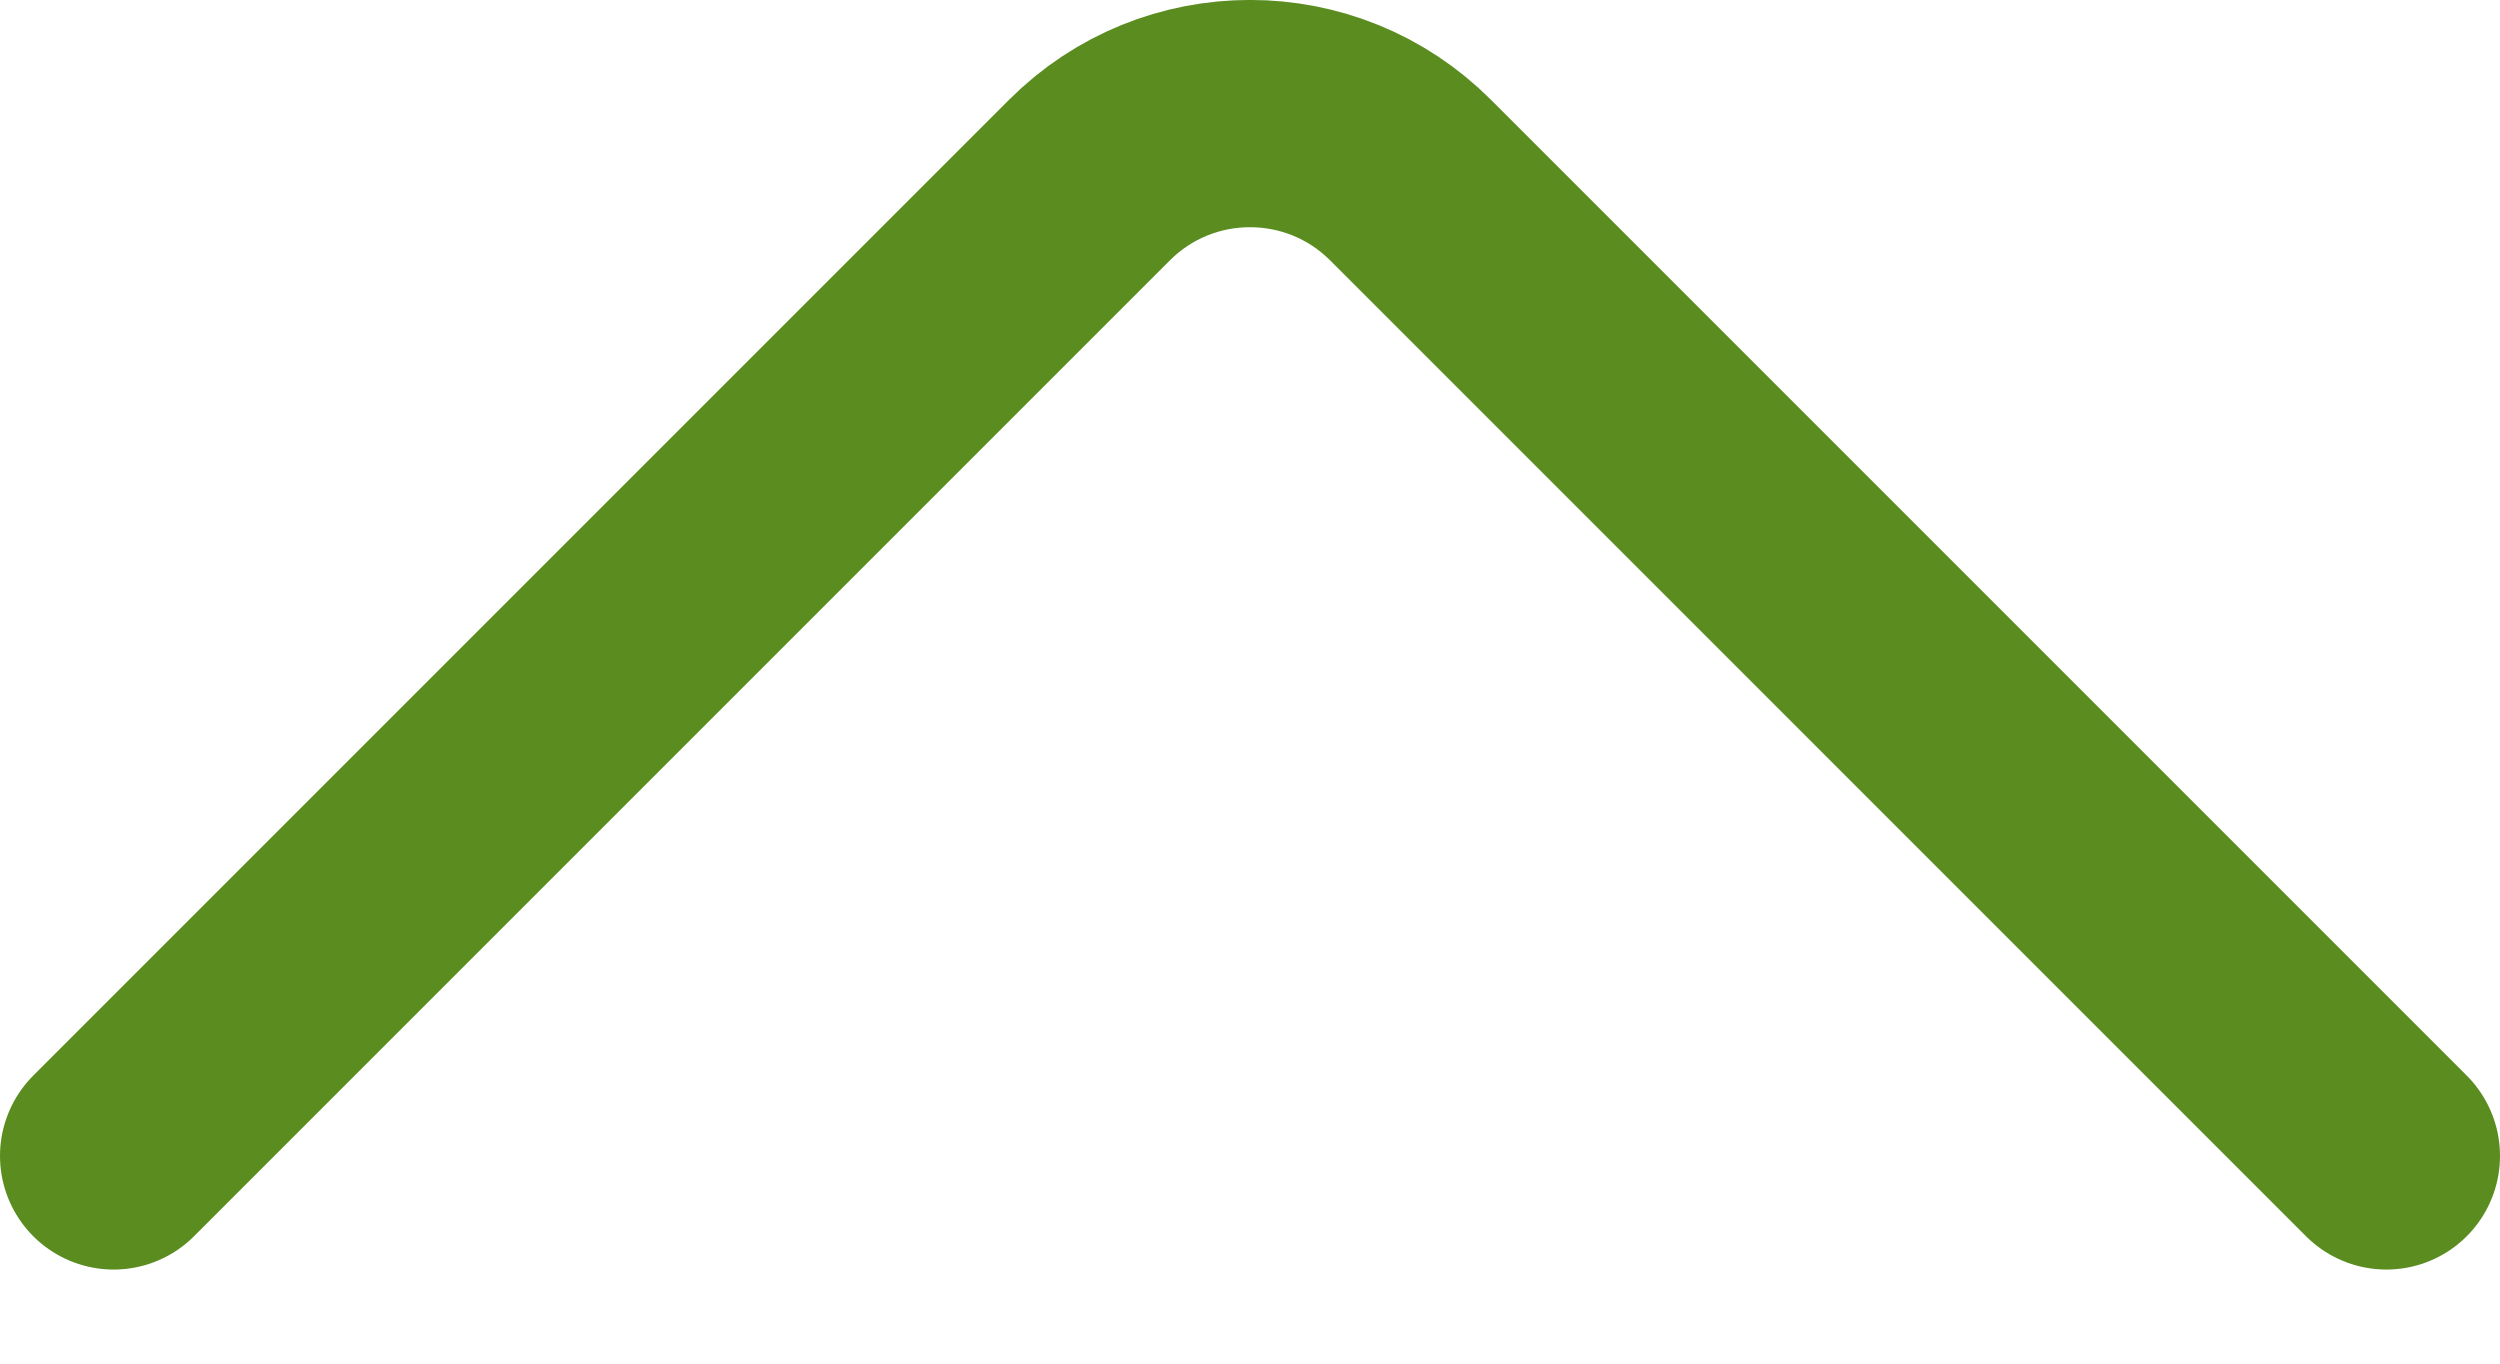 <svg width="11" height="6" viewBox="0 0 11 6" fill="none" xmlns="http://www.w3.org/2000/svg">
<path d="M10.5 5.086L6.207 0.793C5.817 0.402 5.183 0.402 4.793 0.793L0.5 5.086" stroke="#5A8C20" stroke-linecap="round"/>
</svg>
